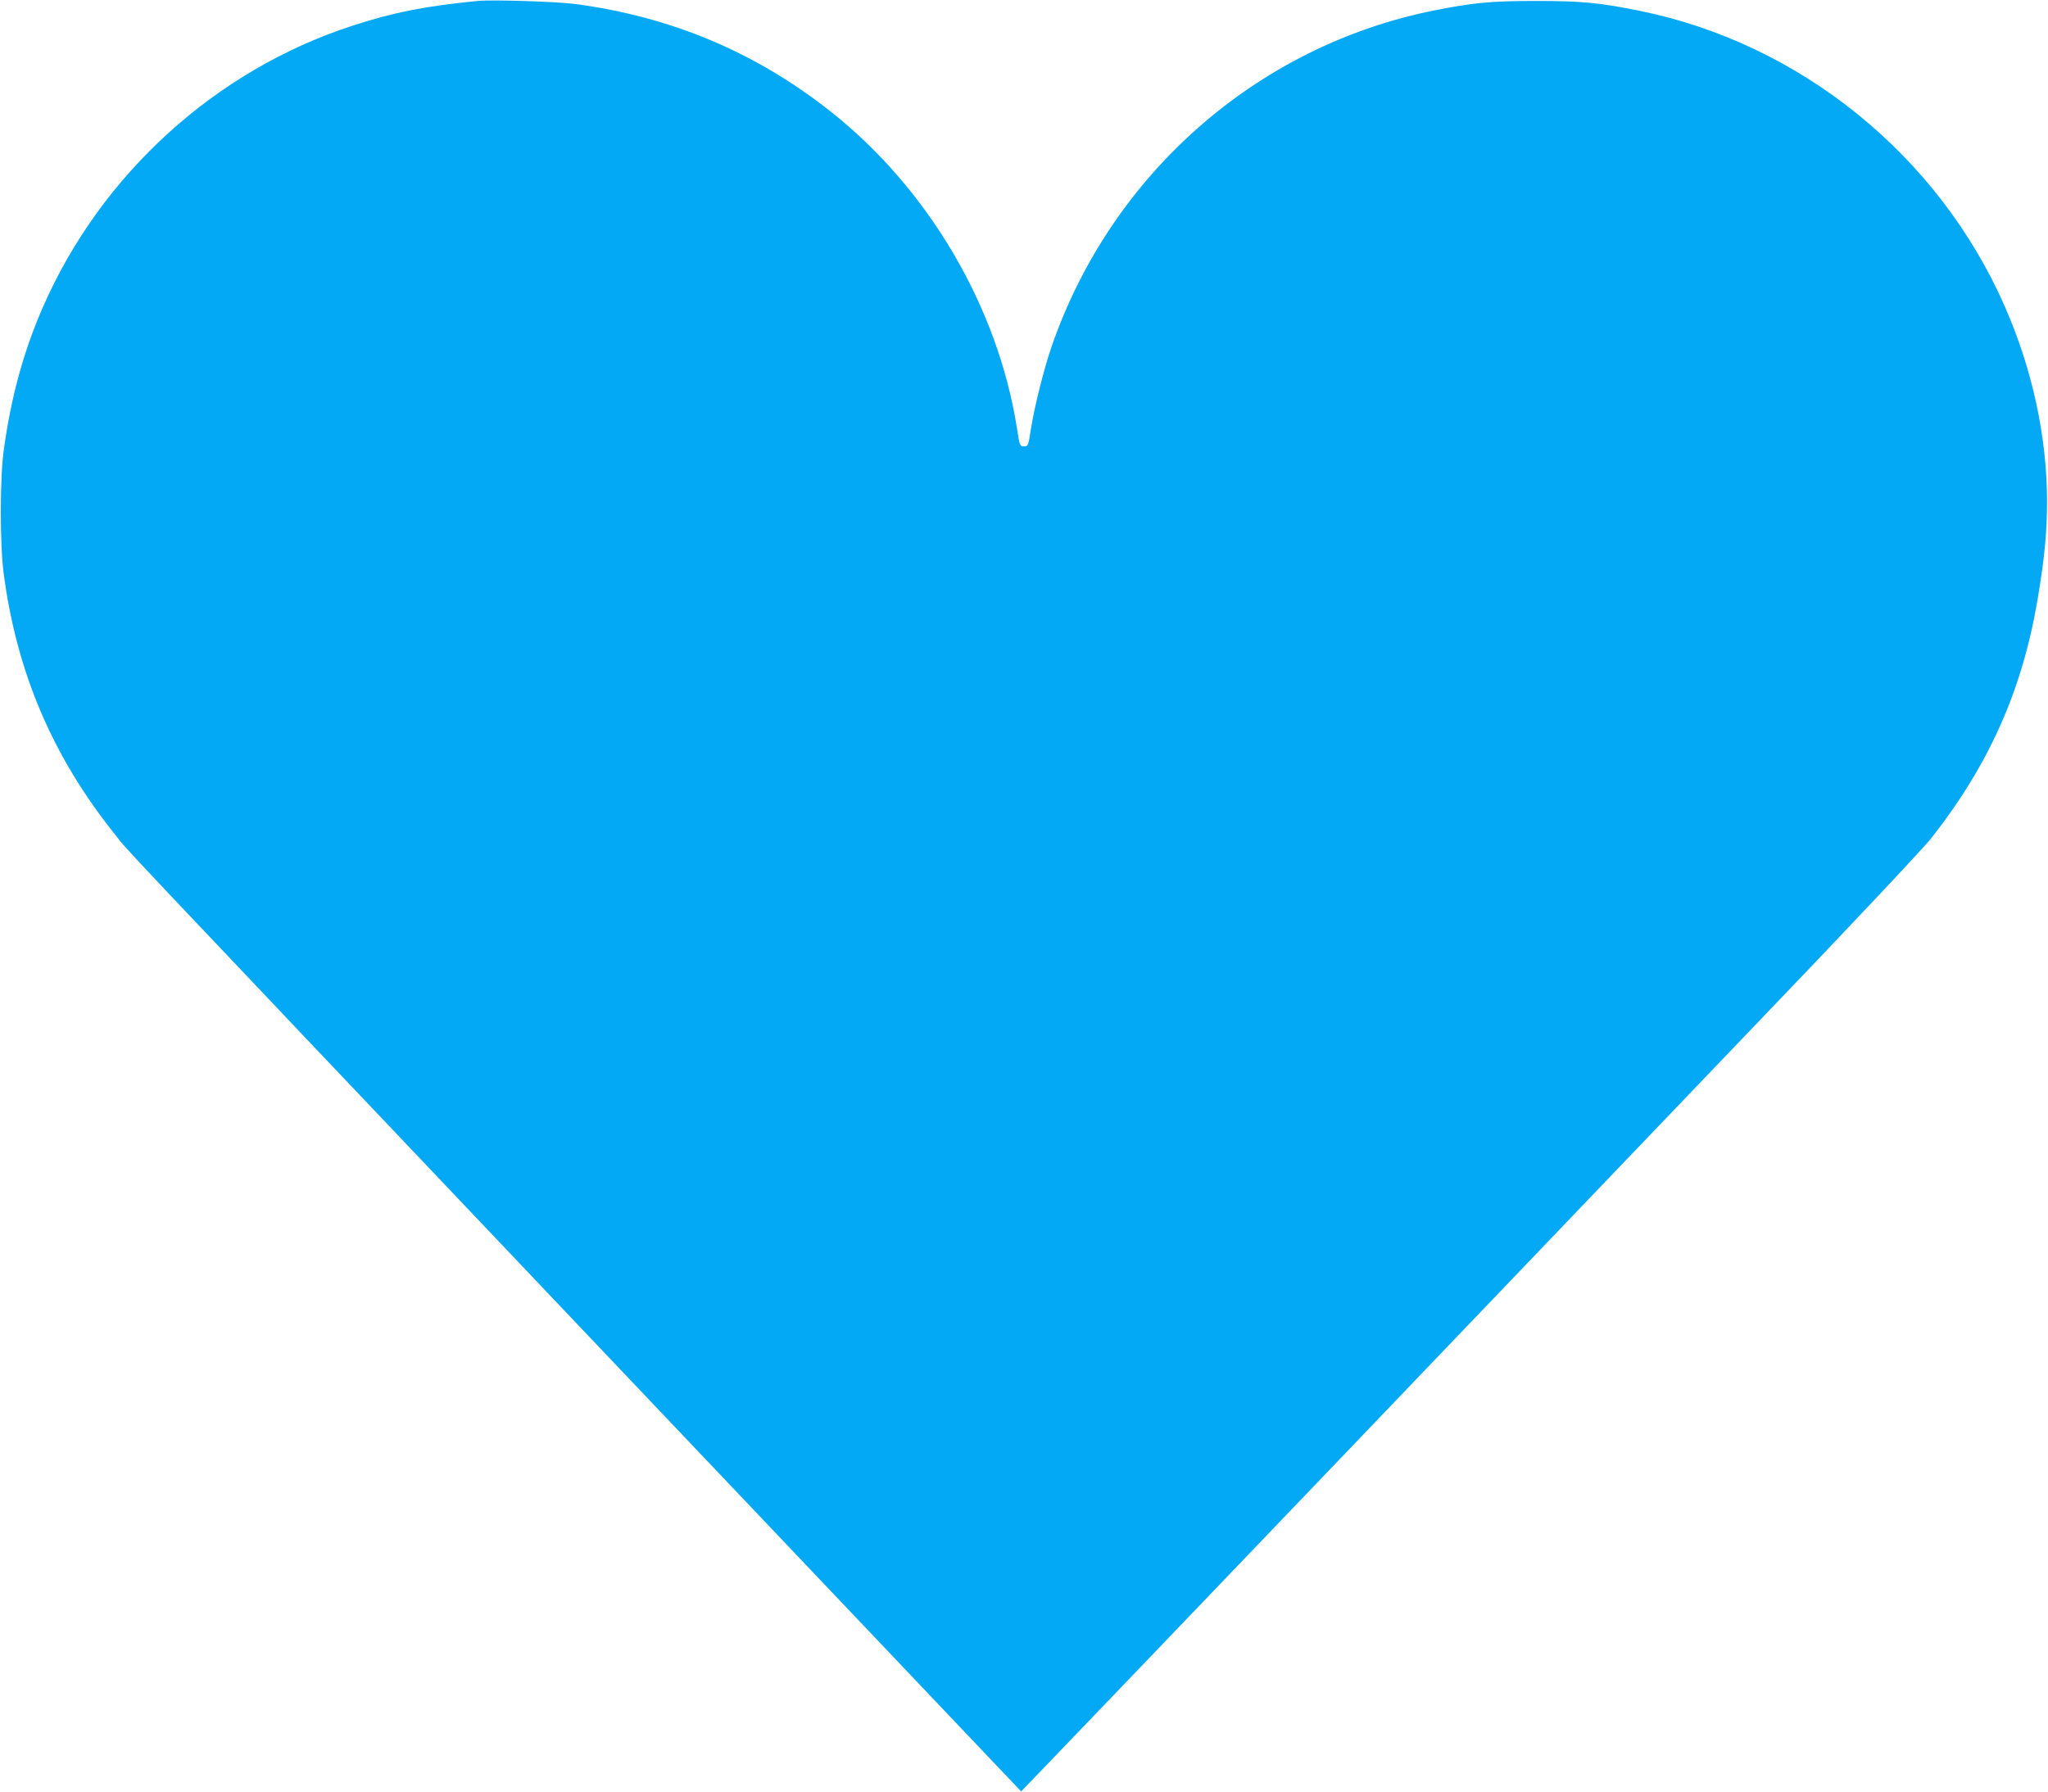 <?xml version="1.0" standalone="no"?>
<!DOCTYPE svg PUBLIC "-//W3C//DTD SVG 20010904//EN"
 "http://www.w3.org/TR/2001/REC-SVG-20010904/DTD/svg10.dtd">
<svg version="1.0" xmlns="http://www.w3.org/2000/svg"
 width="1280pt" height="1120pt" viewBox="0 0 1280 1120"
 preserveAspectRatio="xMidYMid meet">
<g transform="translate(0,1120) scale(0.1,-0.1)"
fill="#03a9f4" stroke="none">
<path d="M2985 11194 c-327 -32 -525 -71 -783 -155 -855 -278 -1570 -928
-1933 -1757 -122 -279 -199 -561 -245 -892 -25 -174 -25 -593 -1 -775 81 -619
308 -1149 697 -1633 96 -120 -182 174 2983 -3160 l2679 -2821 132 137 c73 75
850 886 1727 1802 877 916 2079 2172 2672 2792 642 669 1113 1170 1163 1235
359 460 563 920 659 1486 45 268 59 423 59 622 -2 400 -92 816 -263 1207 -415
948 -1283 1650 -2291 1852 -249 50 -357 60 -640 60 -283 0 -395 -11 -640 -60
-1104 -222 -2015 -1023 -2387 -2099 -47 -135 -107 -375 -129 -512 -17 -111
-18 -113 -44 -113 -26 0 -27 2 -44 113 -120 761 -555 1499 -1166 1981 -467
369 -993 591 -1595 671 -113 15 -520 28 -610 19z"/>
</g>
</svg>

